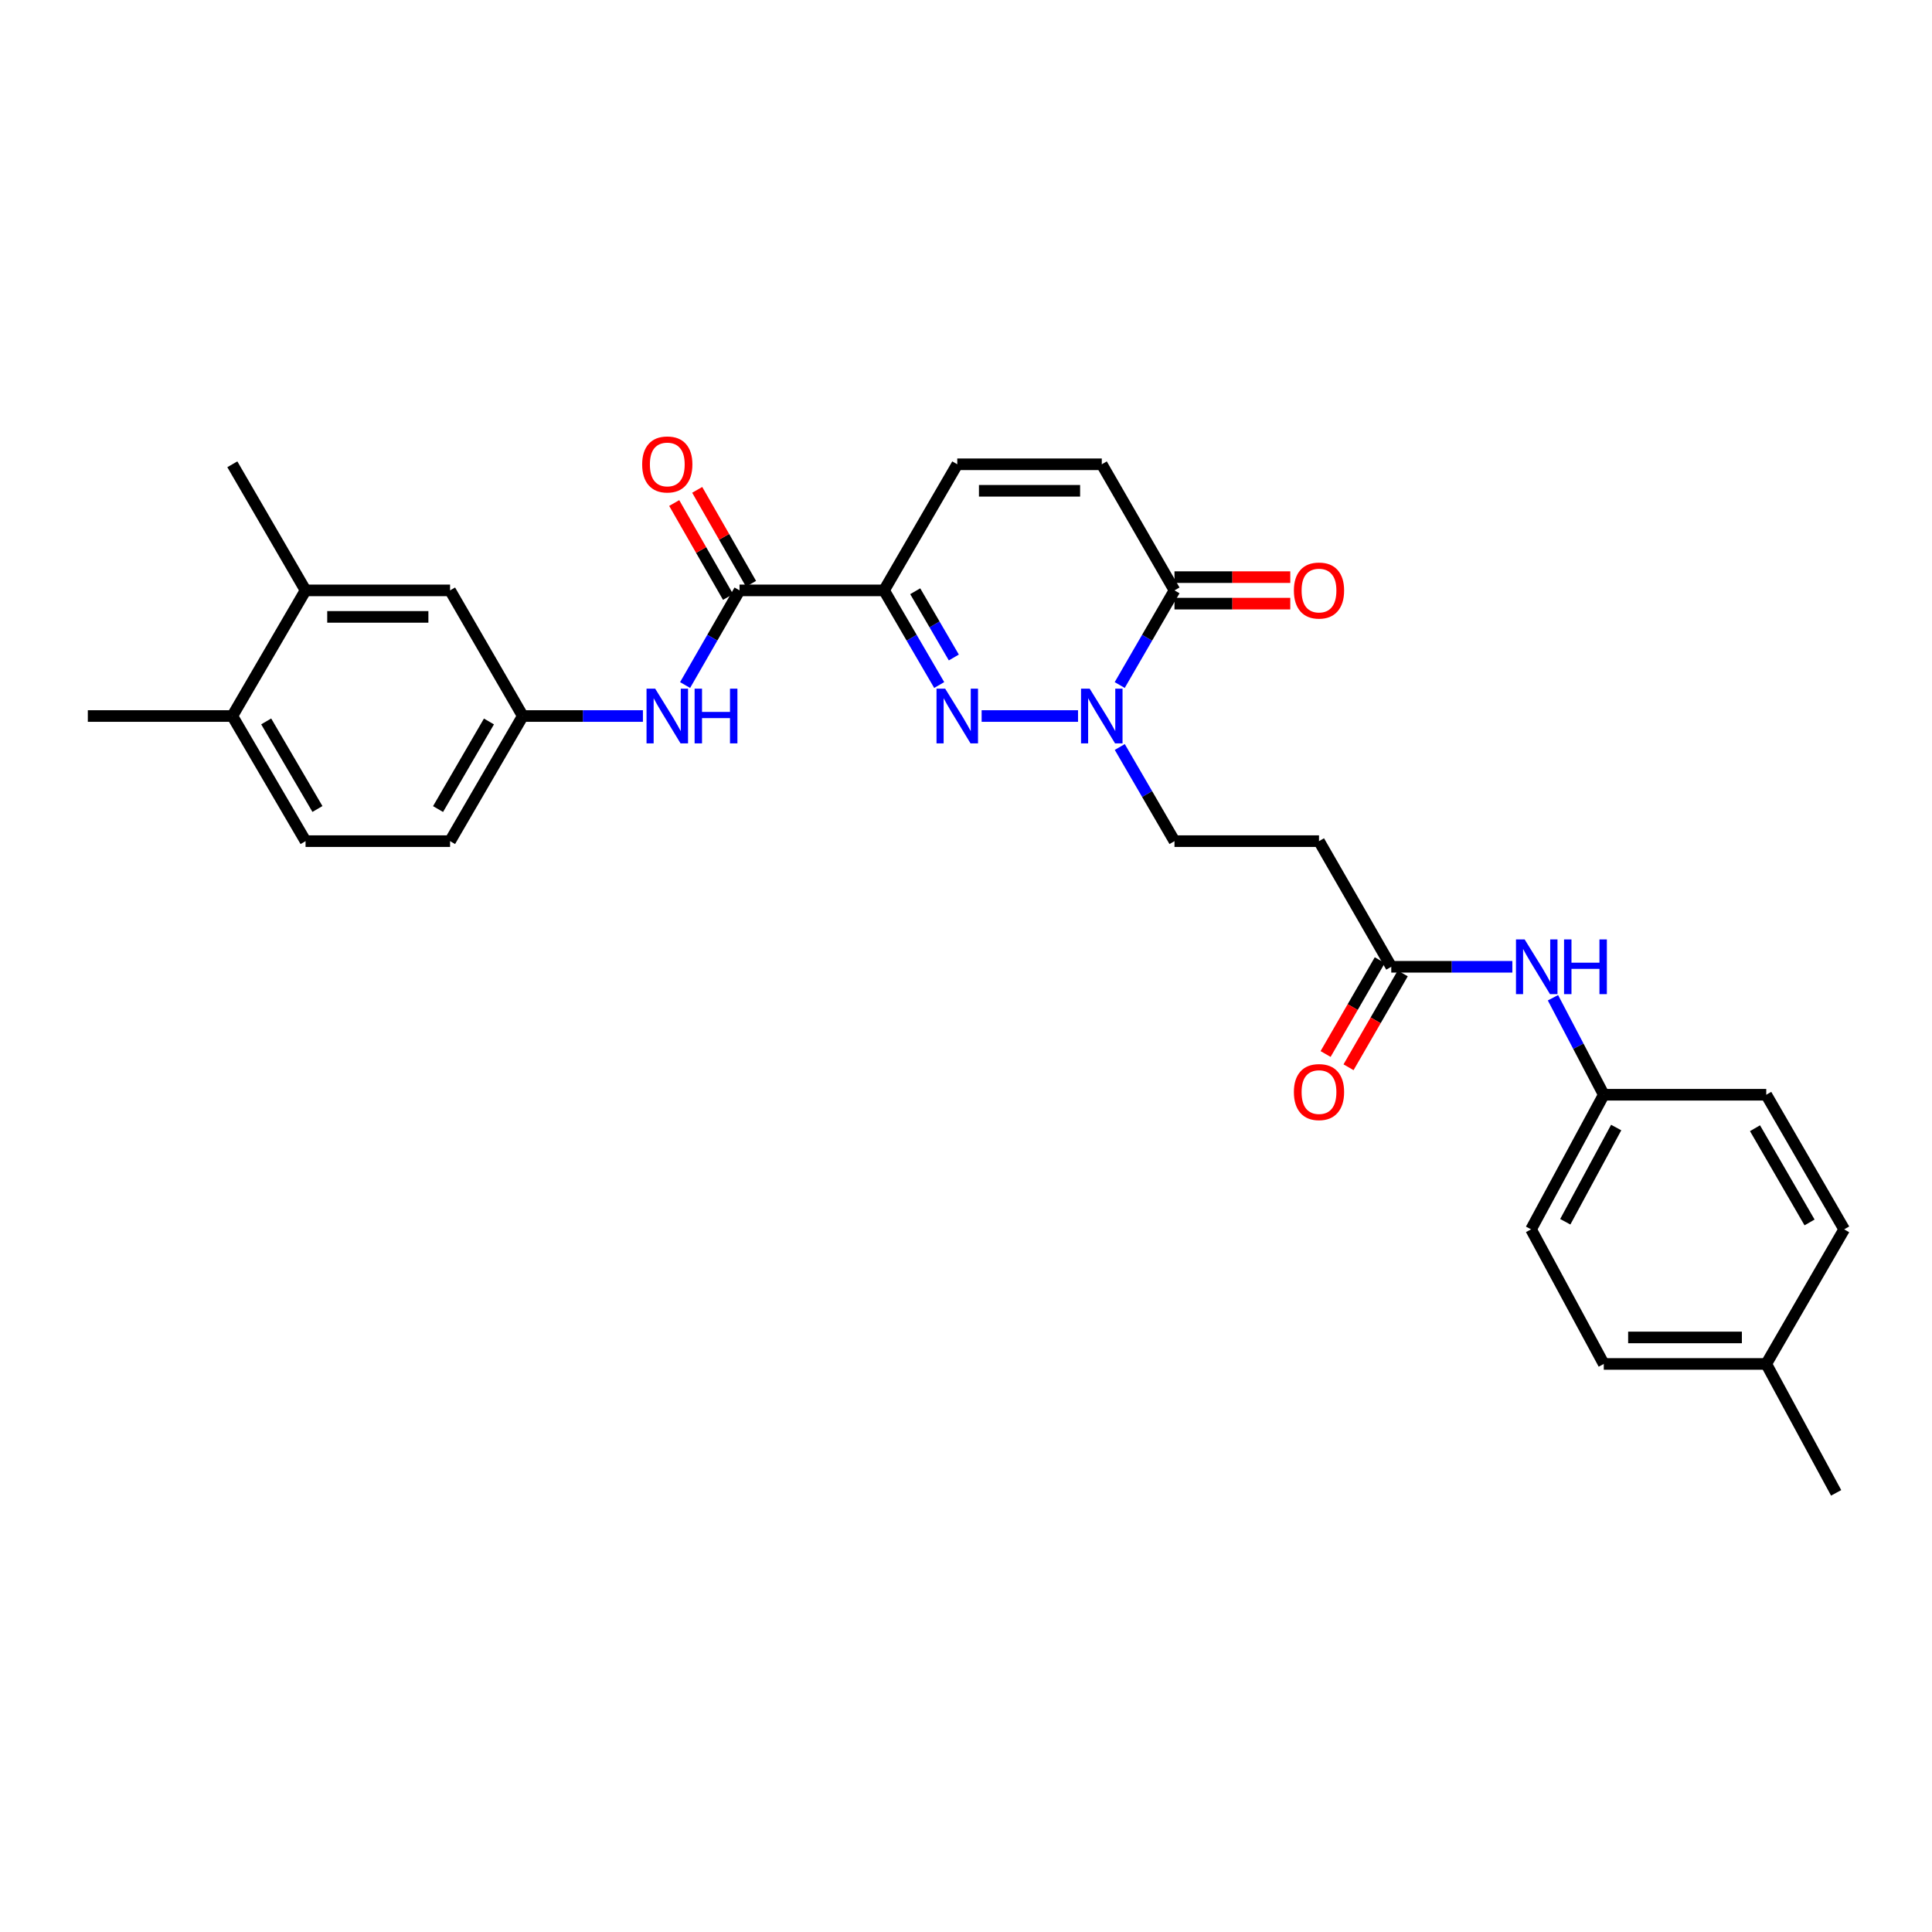 <?xml version='1.0' encoding='iso-8859-1'?>
<svg version='1.1' baseProfile='full'
              xmlns='http://www.w3.org/2000/svg'
                      xmlns:rdkit='http://www.rdkit.org/xml'
                      xmlns:xlink='http://www.w3.org/1999/xlink'
                  xml:space='preserve'
width='1000px' height='1000px' viewBox='0 0 1000 1000'>
<!-- END OF HEADER -->
<rect style='opacity:1.0;fill:#FFFFFF;stroke:none' width='1000' height='1000' x='0' y='0'> </rect>
<path class='bond-0' d='M 486.132,354.57 L 471.857,330.076' style='fill:none;fill-rule:evenodd;stroke:#0000FF;stroke-width:6px;stroke-linecap:butt;stroke-linejoin:miter;stroke-opacity:1' />
<path class='bond-0' d='M 471.857,330.076 L 457.582,305.582' style='fill:none;fill-rule:evenodd;stroke:#000000;stroke-width:6px;stroke-linecap:butt;stroke-linejoin:miter;stroke-opacity:1' />
<path class='bond-0' d='M 493.701,340.315 L 483.709,323.169' style='fill:none;fill-rule:evenodd;stroke:#0000FF;stroke-width:6px;stroke-linecap:butt;stroke-linejoin:miter;stroke-opacity:1' />
<path class='bond-0' d='M 483.709,323.169 L 473.716,306.023' style='fill:none;fill-rule:evenodd;stroke:#000000;stroke-width:6px;stroke-linecap:butt;stroke-linejoin:miter;stroke-opacity:1' />
<path class='bond-1' d='M 508.091,370.612 L 557.986,370.612' style='fill:none;fill-rule:evenodd;stroke:#0000FF;stroke-width:6px;stroke-linecap:butt;stroke-linejoin:miter;stroke-opacity:1' />
<path class='bond-2' d='M 457.582,305.582 L 382.782,305.582' style='fill:none;fill-rule:evenodd;stroke:#000000;stroke-width:6px;stroke-linecap:butt;stroke-linejoin:miter;stroke-opacity:1' />
<path class='bond-4' d='M 457.582,305.582 L 495.481,240.316' style='fill:none;fill-rule:evenodd;stroke:#000000;stroke-width:6px;stroke-linecap:butt;stroke-linejoin:miter;stroke-opacity:1' />
<path class='bond-3' d='M 579.562,354.574 L 593.737,330.078' style='fill:none;fill-rule:evenodd;stroke:#0000FF;stroke-width:6px;stroke-linecap:butt;stroke-linejoin:miter;stroke-opacity:1' />
<path class='bond-3' d='M 593.737,330.078 L 607.913,305.582' style='fill:none;fill-rule:evenodd;stroke:#000000;stroke-width:6px;stroke-linecap:butt;stroke-linejoin:miter;stroke-opacity:1' />
<path class='bond-9' d='M 579.597,386.644 L 593.755,411.01' style='fill:none;fill-rule:evenodd;stroke:#0000FF;stroke-width:6px;stroke-linecap:butt;stroke-linejoin:miter;stroke-opacity:1' />
<path class='bond-9' d='M 593.755,411.01 L 607.913,435.375' style='fill:none;fill-rule:evenodd;stroke:#000000;stroke-width:6px;stroke-linecap:butt;stroke-linejoin:miter;stroke-opacity:1' />
<path class='bond-6' d='M 382.782,305.582 L 368.694,330.079' style='fill:none;fill-rule:evenodd;stroke:#000000;stroke-width:6px;stroke-linecap:butt;stroke-linejoin:miter;stroke-opacity:1' />
<path class='bond-6' d='M 368.694,330.079 L 354.607,354.576' style='fill:none;fill-rule:evenodd;stroke:#0000FF;stroke-width:6px;stroke-linecap:butt;stroke-linejoin:miter;stroke-opacity:1' />
<path class='bond-13' d='M 388.733,302.172 L 374.802,277.859' style='fill:none;fill-rule:evenodd;stroke:#000000;stroke-width:6px;stroke-linecap:butt;stroke-linejoin:miter;stroke-opacity:1' />
<path class='bond-13' d='M 374.802,277.859 L 360.872,253.547' style='fill:none;fill-rule:evenodd;stroke:#FF0000;stroke-width:6px;stroke-linecap:butt;stroke-linejoin:miter;stroke-opacity:1' />
<path class='bond-13' d='M 376.831,308.992 L 362.9,284.679' style='fill:none;fill-rule:evenodd;stroke:#000000;stroke-width:6px;stroke-linecap:butt;stroke-linejoin:miter;stroke-opacity:1' />
<path class='bond-13' d='M 362.9,284.679 L 348.969,260.366' style='fill:none;fill-rule:evenodd;stroke:#FF0000;stroke-width:6px;stroke-linecap:butt;stroke-linejoin:miter;stroke-opacity:1' />
<path class='bond-5' d='M 607.913,305.582 L 570.281,240.316' style='fill:none;fill-rule:evenodd;stroke:#000000;stroke-width:6px;stroke-linecap:butt;stroke-linejoin:miter;stroke-opacity:1' />
<path class='bond-15' d='M 607.913,312.441 L 637.878,312.441' style='fill:none;fill-rule:evenodd;stroke:#000000;stroke-width:6px;stroke-linecap:butt;stroke-linejoin:miter;stroke-opacity:1' />
<path class='bond-15' d='M 637.878,312.441 L 667.843,312.441' style='fill:none;fill-rule:evenodd;stroke:#FF0000;stroke-width:6px;stroke-linecap:butt;stroke-linejoin:miter;stroke-opacity:1' />
<path class='bond-15' d='M 607.913,298.723 L 637.878,298.723' style='fill:none;fill-rule:evenodd;stroke:#000000;stroke-width:6px;stroke-linecap:butt;stroke-linejoin:miter;stroke-opacity:1' />
<path class='bond-15' d='M 637.878,298.723 L 667.843,298.723' style='fill:none;fill-rule:evenodd;stroke:#FF0000;stroke-width:6px;stroke-linecap:butt;stroke-linejoin:miter;stroke-opacity:1' />
<path class='bond-29' d='M 495.481,240.316 L 570.281,240.316' style='fill:none;fill-rule:evenodd;stroke:#000000;stroke-width:6px;stroke-linecap:butt;stroke-linejoin:miter;stroke-opacity:1' />
<path class='bond-29' d='M 506.701,254.034 L 559.061,254.034' style='fill:none;fill-rule:evenodd;stroke:#000000;stroke-width:6px;stroke-linecap:butt;stroke-linejoin:miter;stroke-opacity:1' />
<path class='bond-12' d='M 332.776,370.612 L 301.681,370.612' style='fill:none;fill-rule:evenodd;stroke:#0000FF;stroke-width:6px;stroke-linecap:butt;stroke-linejoin:miter;stroke-opacity:1' />
<path class='bond-12' d='M 301.681,370.612 L 270.586,370.612' style='fill:none;fill-rule:evenodd;stroke:#000000;stroke-width:6px;stroke-linecap:butt;stroke-linejoin:miter;stroke-opacity:1' />
<path class='bond-7' d='M 720.117,500.405 L 682.713,435.375' style='fill:none;fill-rule:evenodd;stroke:#000000;stroke-width:6px;stroke-linecap:butt;stroke-linejoin:miter;stroke-opacity:1' />
<path class='bond-11' d='M 720.117,500.405 L 751.453,500.405' style='fill:none;fill-rule:evenodd;stroke:#000000;stroke-width:6px;stroke-linecap:butt;stroke-linejoin:miter;stroke-opacity:1' />
<path class='bond-11' d='M 751.453,500.405 L 782.789,500.405' style='fill:none;fill-rule:evenodd;stroke:#0000FF;stroke-width:6px;stroke-linecap:butt;stroke-linejoin:miter;stroke-opacity:1' />
<path class='bond-17' d='M 714.177,496.975 L 700.15,521.265' style='fill:none;fill-rule:evenodd;stroke:#000000;stroke-width:6px;stroke-linecap:butt;stroke-linejoin:miter;stroke-opacity:1' />
<path class='bond-17' d='M 700.15,521.265 L 686.123,545.555' style='fill:none;fill-rule:evenodd;stroke:#FF0000;stroke-width:6px;stroke-linecap:butt;stroke-linejoin:miter;stroke-opacity:1' />
<path class='bond-17' d='M 726.056,503.835 L 712.029,528.125' style='fill:none;fill-rule:evenodd;stroke:#000000;stroke-width:6px;stroke-linecap:butt;stroke-linejoin:miter;stroke-opacity:1' />
<path class='bond-17' d='M 712.029,528.125 L 698.002,552.416' style='fill:none;fill-rule:evenodd;stroke:#FF0000;stroke-width:6px;stroke-linecap:butt;stroke-linejoin:miter;stroke-opacity:1' />
<path class='bond-8' d='M 682.713,435.375 L 607.913,435.375' style='fill:none;fill-rule:evenodd;stroke:#000000;stroke-width:6px;stroke-linecap:butt;stroke-linejoin:miter;stroke-opacity:1' />
<path class='bond-10' d='M 158.154,305.582 L 232.953,305.582' style='fill:none;fill-rule:evenodd;stroke:#000000;stroke-width:6px;stroke-linecap:butt;stroke-linejoin:miter;stroke-opacity:1' />
<path class='bond-10' d='M 169.374,319.3 L 221.733,319.3' style='fill:none;fill-rule:evenodd;stroke:#000000;stroke-width:6px;stroke-linecap:butt;stroke-linejoin:miter;stroke-opacity:1' />
<path class='bond-26' d='M 158.154,305.582 L 120.254,240.316' style='fill:none;fill-rule:evenodd;stroke:#000000;stroke-width:6px;stroke-linecap:butt;stroke-linejoin:miter;stroke-opacity:1' />
<path class='bond-30' d='M 158.154,305.582 L 120.254,370.612' style='fill:none;fill-rule:evenodd;stroke:#000000;stroke-width:6px;stroke-linecap:butt;stroke-linejoin:miter;stroke-opacity:1' />
<path class='bond-19' d='M 803.809,516.434 L 816.96,541.536' style='fill:none;fill-rule:evenodd;stroke:#0000FF;stroke-width:6px;stroke-linecap:butt;stroke-linejoin:miter;stroke-opacity:1' />
<path class='bond-19' d='M 816.96,541.536 L 830.11,566.639' style='fill:none;fill-rule:evenodd;stroke:#000000;stroke-width:6px;stroke-linecap:butt;stroke-linejoin:miter;stroke-opacity:1' />
<path class='bond-14' d='M 270.586,370.612 L 232.953,305.582' style='fill:none;fill-rule:evenodd;stroke:#000000;stroke-width:6px;stroke-linecap:butt;stroke-linejoin:miter;stroke-opacity:1' />
<path class='bond-20' d='M 270.586,370.612 L 232.953,435.375' style='fill:none;fill-rule:evenodd;stroke:#000000;stroke-width:6px;stroke-linecap:butt;stroke-linejoin:miter;stroke-opacity:1' />
<path class='bond-20' d='M 253.08,373.434 L 226.738,418.768' style='fill:none;fill-rule:evenodd;stroke:#000000;stroke-width:6px;stroke-linecap:butt;stroke-linejoin:miter;stroke-opacity:1' />
<path class='bond-16' d='M 120.254,370.612 L 158.154,435.375' style='fill:none;fill-rule:evenodd;stroke:#000000;stroke-width:6px;stroke-linecap:butt;stroke-linejoin:miter;stroke-opacity:1' />
<path class='bond-16' d='M 137.779,373.398 L 164.308,418.732' style='fill:none;fill-rule:evenodd;stroke:#000000;stroke-width:6px;stroke-linecap:butt;stroke-linejoin:miter;stroke-opacity:1' />
<path class='bond-27' d='M 120.254,370.612 L 45.455,370.612' style='fill:none;fill-rule:evenodd;stroke:#000000;stroke-width:6px;stroke-linecap:butt;stroke-linejoin:miter;stroke-opacity:1' />
<path class='bond-18' d='M 158.154,435.375 L 232.953,435.375' style='fill:none;fill-rule:evenodd;stroke:#000000;stroke-width:6px;stroke-linecap:butt;stroke-linejoin:miter;stroke-opacity:1' />
<path class='bond-22' d='M 830.11,566.639 L 914.208,566.639' style='fill:none;fill-rule:evenodd;stroke:#000000;stroke-width:6px;stroke-linecap:butt;stroke-linejoin:miter;stroke-opacity:1' />
<path class='bond-23' d='M 830.11,566.639 L 792.47,636.31' style='fill:none;fill-rule:evenodd;stroke:#000000;stroke-width:6px;stroke-linecap:butt;stroke-linejoin:miter;stroke-opacity:1' />
<path class='bond-23' d='M 836.533,583.61 L 810.185,632.379' style='fill:none;fill-rule:evenodd;stroke:#000000;stroke-width:6px;stroke-linecap:butt;stroke-linejoin:miter;stroke-opacity:1' />
<path class='bond-21' d='M 914.208,705.973 L 830.11,705.973' style='fill:none;fill-rule:evenodd;stroke:#000000;stroke-width:6px;stroke-linecap:butt;stroke-linejoin:miter;stroke-opacity:1' />
<path class='bond-21' d='M 901.593,692.255 L 842.725,692.255' style='fill:none;fill-rule:evenodd;stroke:#000000;stroke-width:6px;stroke-linecap:butt;stroke-linejoin:miter;stroke-opacity:1' />
<path class='bond-28' d='M 914.208,705.973 L 950.384,772.702' style='fill:none;fill-rule:evenodd;stroke:#000000;stroke-width:6px;stroke-linecap:butt;stroke-linejoin:miter;stroke-opacity:1' />
<path class='bond-31' d='M 914.208,705.973 L 954.545,636.31' style='fill:none;fill-rule:evenodd;stroke:#000000;stroke-width:6px;stroke-linecap:butt;stroke-linejoin:miter;stroke-opacity:1' />
<path class='bond-24' d='M 914.208,566.639 L 954.545,636.31' style='fill:none;fill-rule:evenodd;stroke:#000000;stroke-width:6px;stroke-linecap:butt;stroke-linejoin:miter;stroke-opacity:1' />
<path class='bond-24' d='M 908.387,583.963 L 936.623,632.732' style='fill:none;fill-rule:evenodd;stroke:#000000;stroke-width:6px;stroke-linecap:butt;stroke-linejoin:miter;stroke-opacity:1' />
<path class='bond-25' d='M 792.47,636.31 L 830.11,705.973' style='fill:none;fill-rule:evenodd;stroke:#000000;stroke-width:6px;stroke-linecap:butt;stroke-linejoin:miter;stroke-opacity:1' />
<path  class='atom-0' d='M 489.221 356.452
L 498.501 371.452
Q 499.421 372.932, 500.901 375.612
Q 502.381 378.292, 502.461 378.452
L 502.461 356.452
L 506.221 356.452
L 506.221 384.772
L 502.341 384.772
L 492.381 368.372
Q 491.221 366.452, 489.981 364.252
Q 488.781 362.052, 488.421 361.372
L 488.421 384.772
L 484.741 384.772
L 484.741 356.452
L 489.221 356.452
' fill='#0000FF'/>
<path  class='atom-2' d='M 564.021 356.452
L 573.301 371.452
Q 574.221 372.932, 575.701 375.612
Q 577.181 378.292, 577.261 378.452
L 577.261 356.452
L 581.021 356.452
L 581.021 384.772
L 577.141 384.772
L 567.181 368.372
Q 566.021 366.452, 564.781 364.252
Q 563.581 362.052, 563.221 361.372
L 563.221 384.772
L 559.541 384.772
L 559.541 356.452
L 564.021 356.452
' fill='#0000FF'/>
<path  class='atom-7' d='M 339.126 356.452
L 348.406 371.452
Q 349.326 372.932, 350.806 375.612
Q 352.286 378.292, 352.366 378.452
L 352.366 356.452
L 356.126 356.452
L 356.126 384.772
L 352.246 384.772
L 342.286 368.372
Q 341.126 366.452, 339.886 364.252
Q 338.686 362.052, 338.326 361.372
L 338.326 384.772
L 334.646 384.772
L 334.646 356.452
L 339.126 356.452
' fill='#0000FF'/>
<path  class='atom-7' d='M 359.526 356.452
L 363.366 356.452
L 363.366 368.492
L 377.846 368.492
L 377.846 356.452
L 381.686 356.452
L 381.686 384.772
L 377.846 384.772
L 377.846 371.692
L 363.366 371.692
L 363.366 384.772
L 359.526 384.772
L 359.526 356.452
' fill='#0000FF'/>
<path  class='atom-12' d='M 789.152 486.245
L 798.432 501.245
Q 799.352 502.725, 800.832 505.405
Q 802.312 508.085, 802.392 508.245
L 802.392 486.245
L 806.152 486.245
L 806.152 514.565
L 802.272 514.565
L 792.312 498.165
Q 791.152 496.245, 789.912 494.045
Q 788.712 491.845, 788.352 491.165
L 788.352 514.565
L 784.672 514.565
L 784.672 486.245
L 789.152 486.245
' fill='#0000FF'/>
<path  class='atom-12' d='M 809.552 486.245
L 813.392 486.245
L 813.392 498.285
L 827.872 498.285
L 827.872 486.245
L 831.712 486.245
L 831.712 514.565
L 827.872 514.565
L 827.872 501.485
L 813.392 501.485
L 813.392 514.565
L 809.552 514.565
L 809.552 486.245
' fill='#0000FF'/>
<path  class='atom-14' d='M 332.386 240.396
Q 332.386 233.596, 335.746 229.796
Q 339.106 225.996, 345.386 225.996
Q 351.666 225.996, 355.026 229.796
Q 358.386 233.596, 358.386 240.396
Q 358.386 247.276, 354.986 251.196
Q 351.586 255.076, 345.386 255.076
Q 339.146 255.076, 335.746 251.196
Q 332.386 247.316, 332.386 240.396
M 345.386 251.876
Q 349.706 251.876, 352.026 248.996
Q 354.386 246.076, 354.386 240.396
Q 354.386 234.836, 352.026 232.036
Q 349.706 229.196, 345.386 229.196
Q 341.066 229.196, 338.706 231.996
Q 336.386 234.796, 336.386 240.396
Q 336.386 246.116, 338.706 248.996
Q 341.066 251.876, 345.386 251.876
' fill='#FF0000'/>
<path  class='atom-16' d='M 669.713 305.662
Q 669.713 298.862, 673.073 295.062
Q 676.433 291.262, 682.713 291.262
Q 688.993 291.262, 692.353 295.062
Q 695.713 298.862, 695.713 305.662
Q 695.713 312.542, 692.313 316.462
Q 688.913 320.342, 682.713 320.342
Q 676.473 320.342, 673.073 316.462
Q 669.713 312.582, 669.713 305.662
M 682.713 317.142
Q 687.033 317.142, 689.353 314.262
Q 691.713 311.342, 691.713 305.662
Q 691.713 300.102, 689.353 297.302
Q 687.033 294.462, 682.713 294.462
Q 678.393 294.462, 676.033 297.262
Q 673.713 300.062, 673.713 305.662
Q 673.713 311.382, 676.033 314.262
Q 678.393 317.142, 682.713 317.142
' fill='#FF0000'/>
<path  class='atom-18' d='M 669.713 565.255
Q 669.713 558.455, 673.073 554.655
Q 676.433 550.855, 682.713 550.855
Q 688.993 550.855, 692.353 554.655
Q 695.713 558.455, 695.713 565.255
Q 695.713 572.135, 692.313 576.055
Q 688.913 579.935, 682.713 579.935
Q 676.473 579.935, 673.073 576.055
Q 669.713 572.175, 669.713 565.255
M 682.713 576.735
Q 687.033 576.735, 689.353 573.855
Q 691.713 570.935, 691.713 565.255
Q 691.713 559.695, 689.353 556.895
Q 687.033 554.055, 682.713 554.055
Q 678.393 554.055, 676.033 556.855
Q 673.713 559.655, 673.713 565.255
Q 673.713 570.975, 676.033 573.855
Q 678.393 576.735, 682.713 576.735
' fill='#FF0000'/>
</svg>
